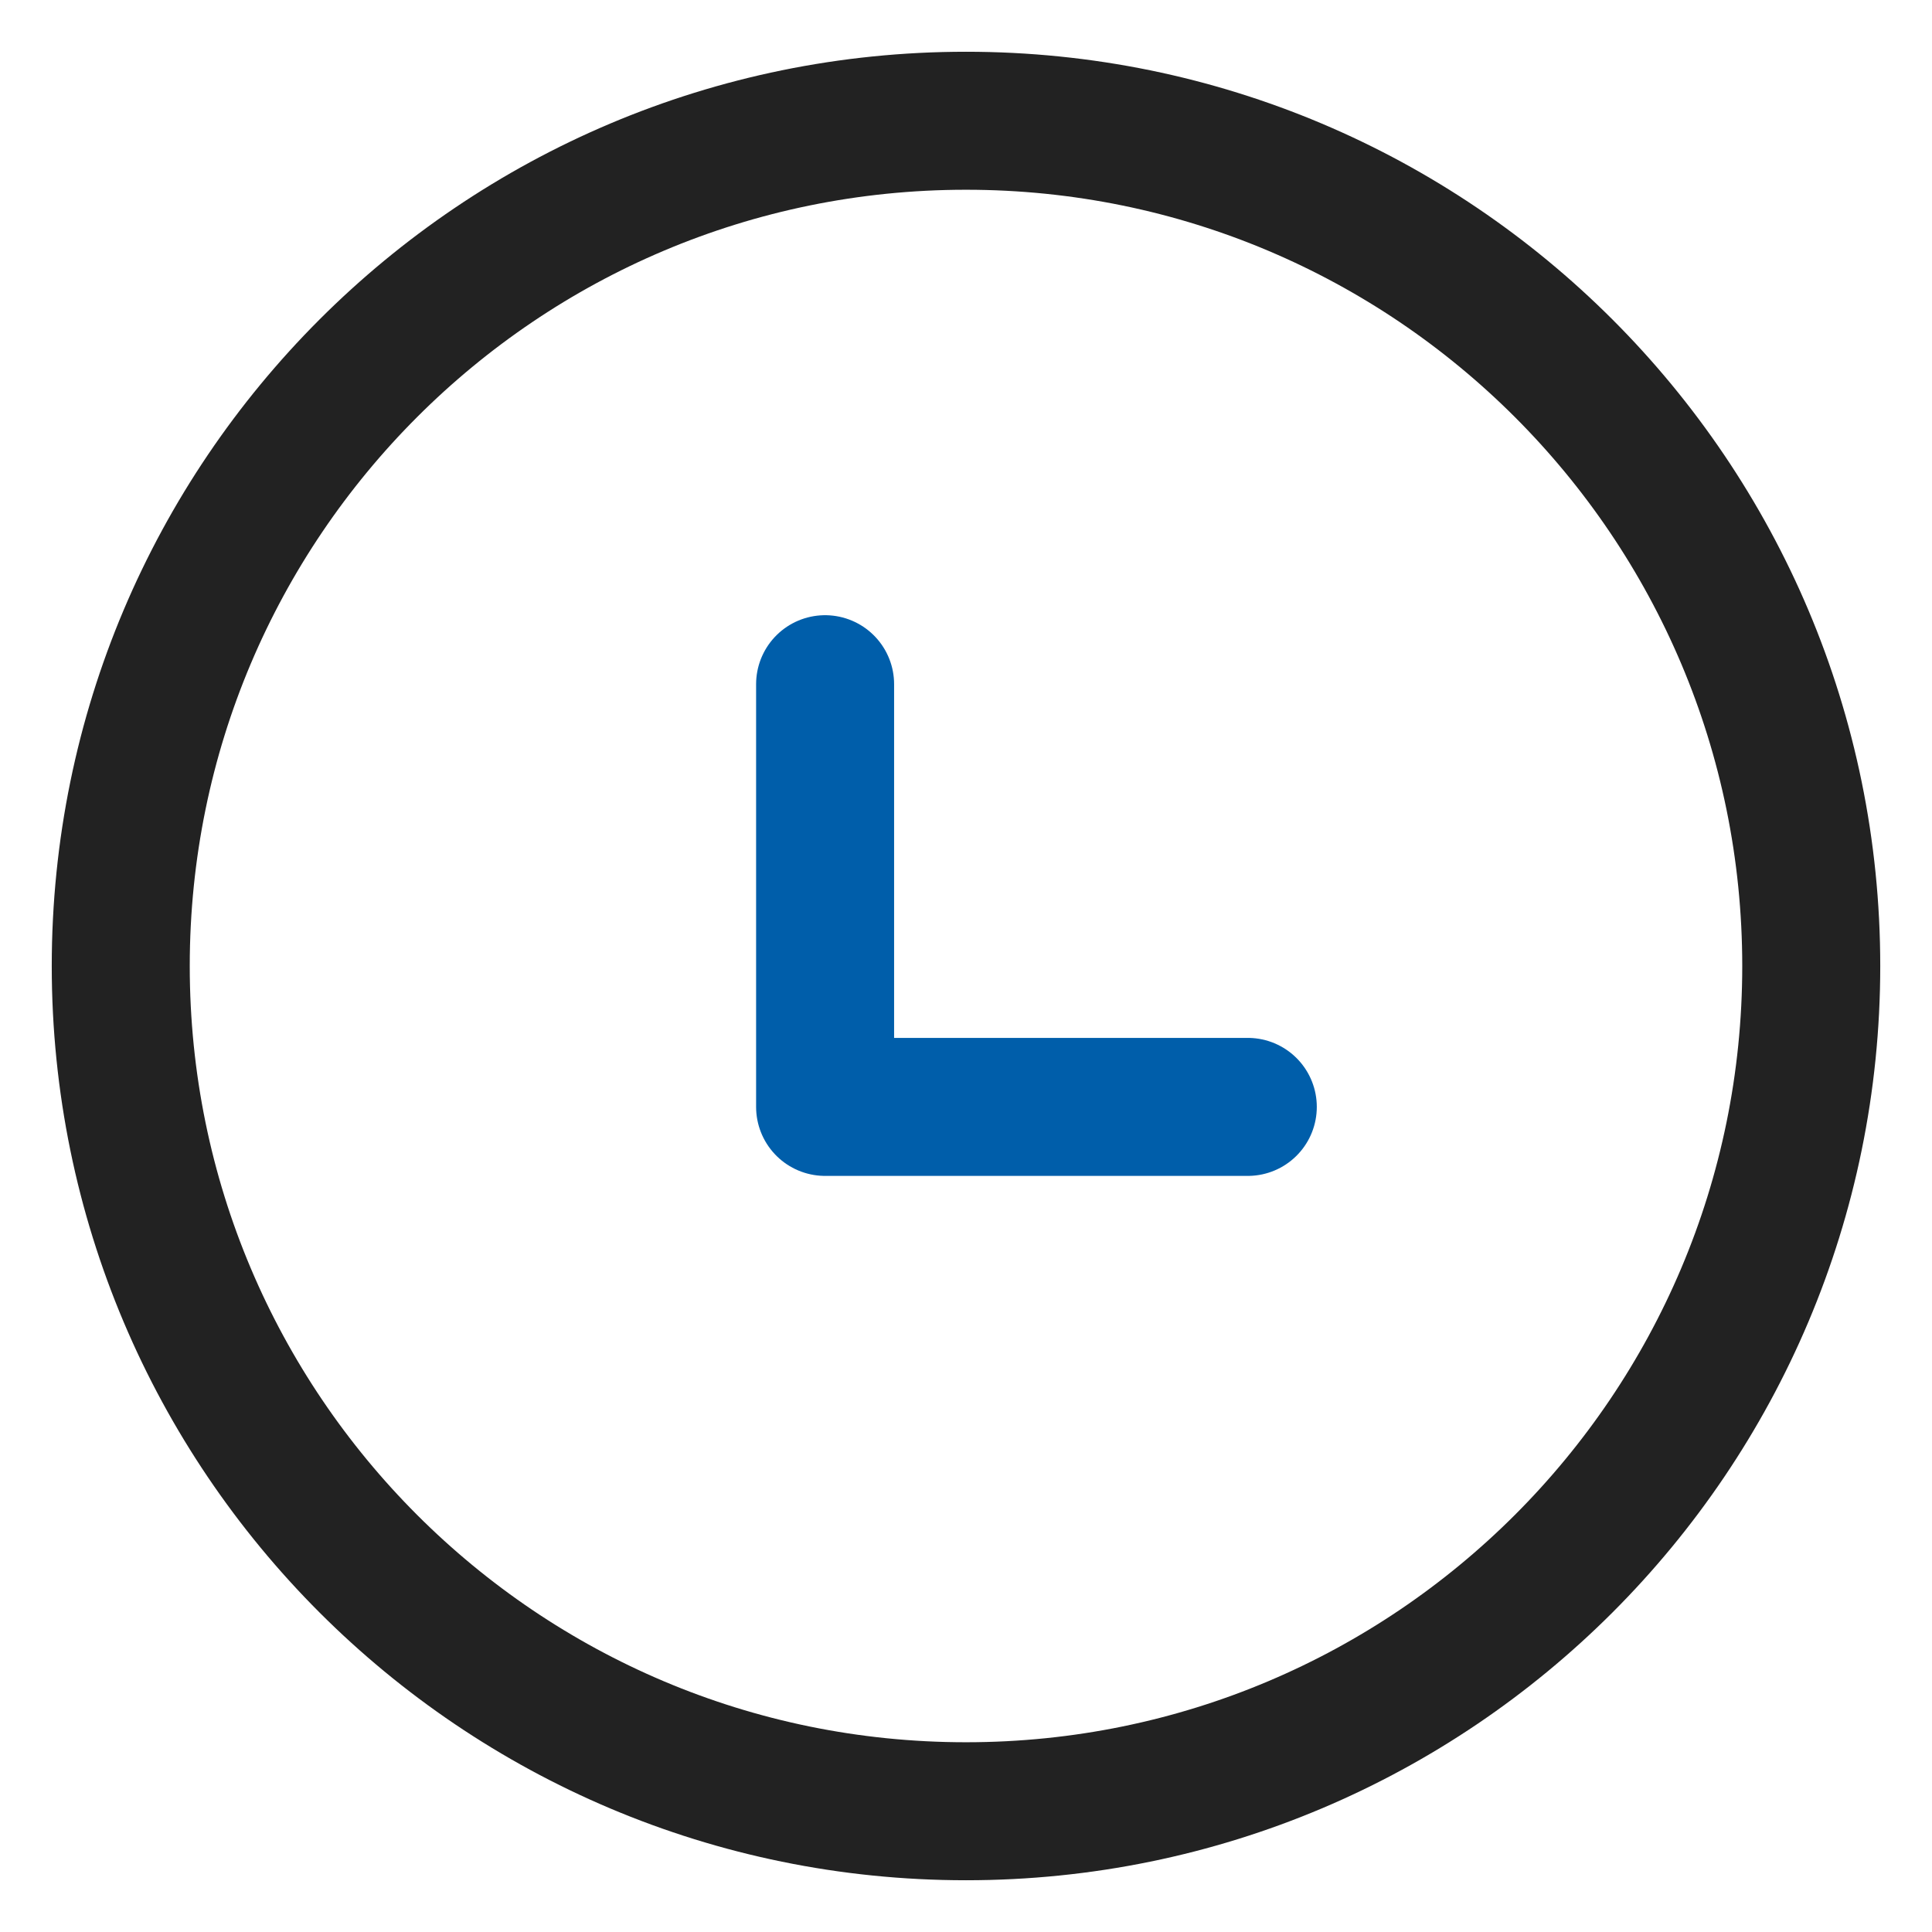 <svg width="14" height="14" viewBox="0 0 14 14" fill="none" xmlns="http://www.w3.org/2000/svg">
<g clip-path="url(#clip0_6005_1176)">
<path d="M7 13.125C10.383 13.125 13.125 10.383 13.125 7C13.125 3.617 10.383 0.875 7 0.875C3.617 0.875 0.875 3.617 0.875 7C0.875 10.383 3.617 13.125 7 13.125Z" stroke="#222222" stroke-linecap="round" stroke-linejoin="round"/>
<path d="M5.979 4.958V8.021H9.042" stroke="#005EAA" stroke-linecap="round" stroke-linejoin="round"/>
</g>
<defs>
<clipPath id="clip0_6005_1176">
<rect width="14" height="14" fill="white"/>
</clipPath>
</defs>
</svg>
